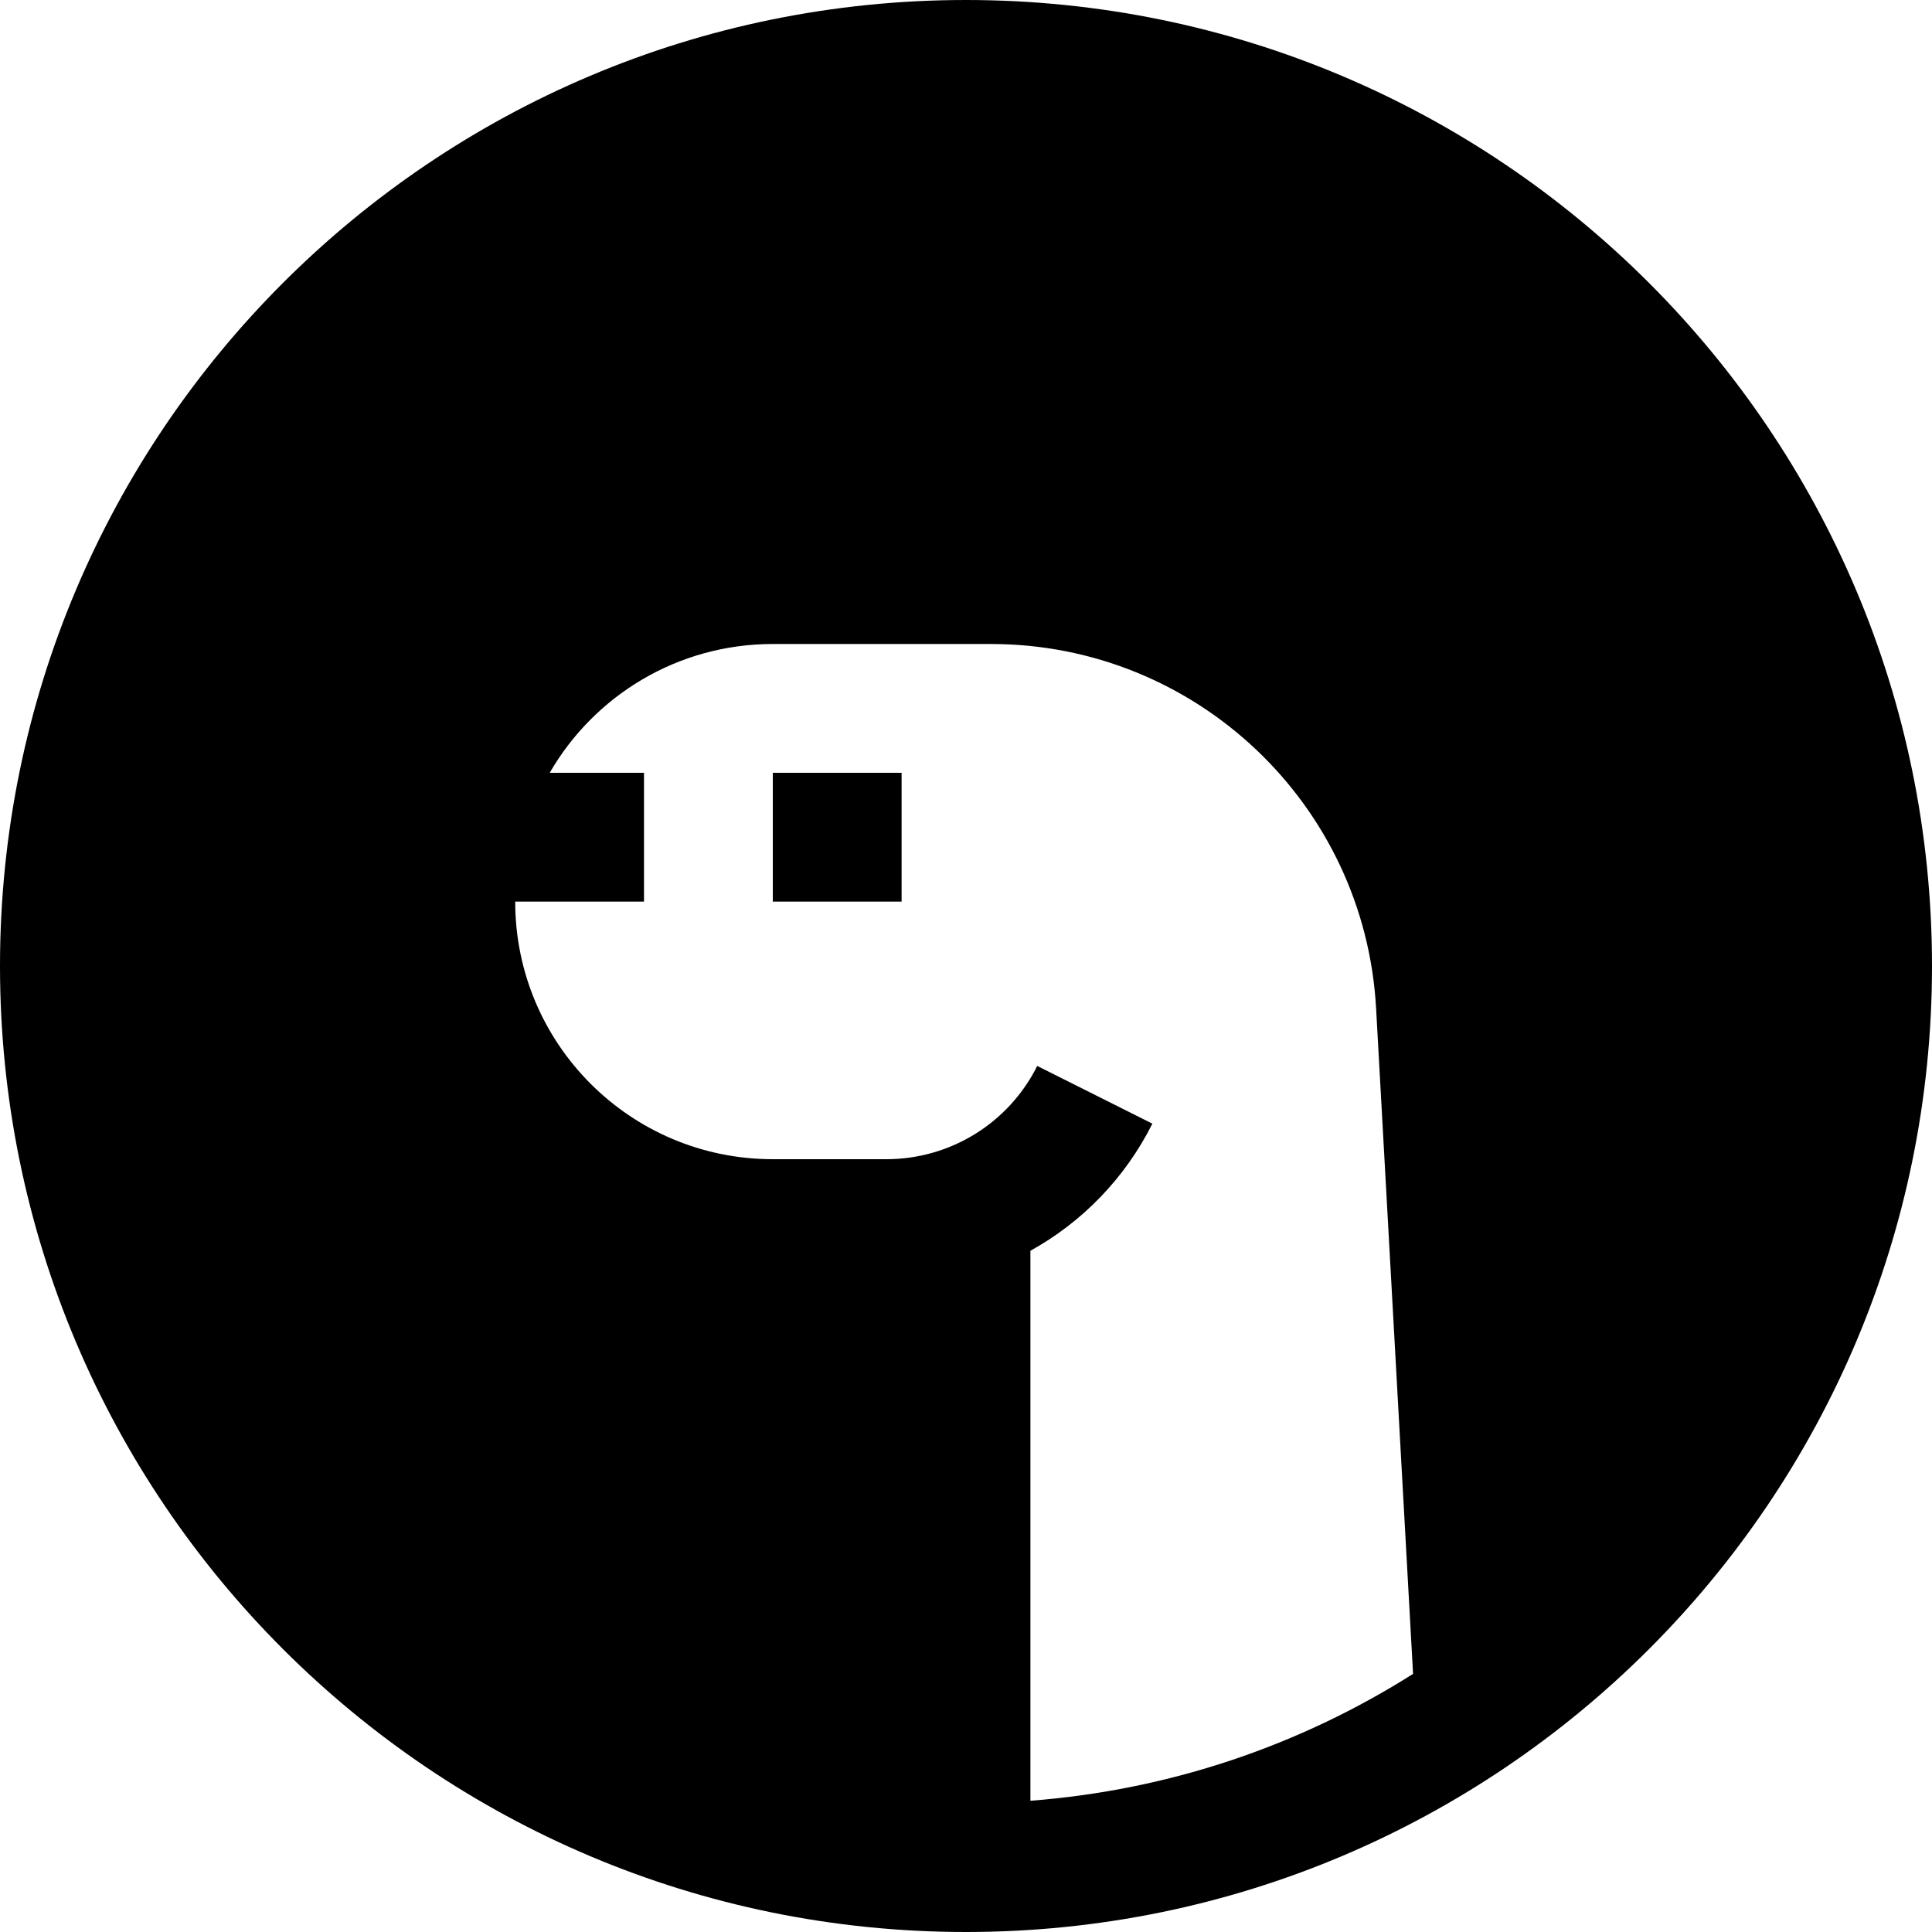 <?xml version="1.0" encoding="utf-8"?><!-- Скачано с сайта svg4.ru / Downloaded from svg4.ru -->
<svg width="800px" height="800px" viewBox="0 0 15 15" fill="none" xmlns="http://www.w3.org/2000/svg">
<path d="M7 7H6V6H7V7Z" fill="#000000"/>
<path fill-rule="evenodd" clip-rule="evenodd" d="M7.5 0C3.358 0 0 3.358 0 7.5C0 11.642 3.358 15 7.5 15C11.642 15 15 11.642 15 7.5C15 3.358 11.642 0 7.5 0ZM8 13.981C9.087 13.898 10.099 13.548 10.971 12.996L10.684 7.829C10.596 6.242 9.283 5 7.694 5H6C5.26 5 4.613 5.402 4.268 6H5V7H4C4 8.105 4.895 9 6 9L6.882 9C7.378 9 7.831 8.72 8.053 8.276L8.947 8.724C8.734 9.149 8.401 9.489 8 9.711V13.981Z" fill="#000000"/>
</svg>